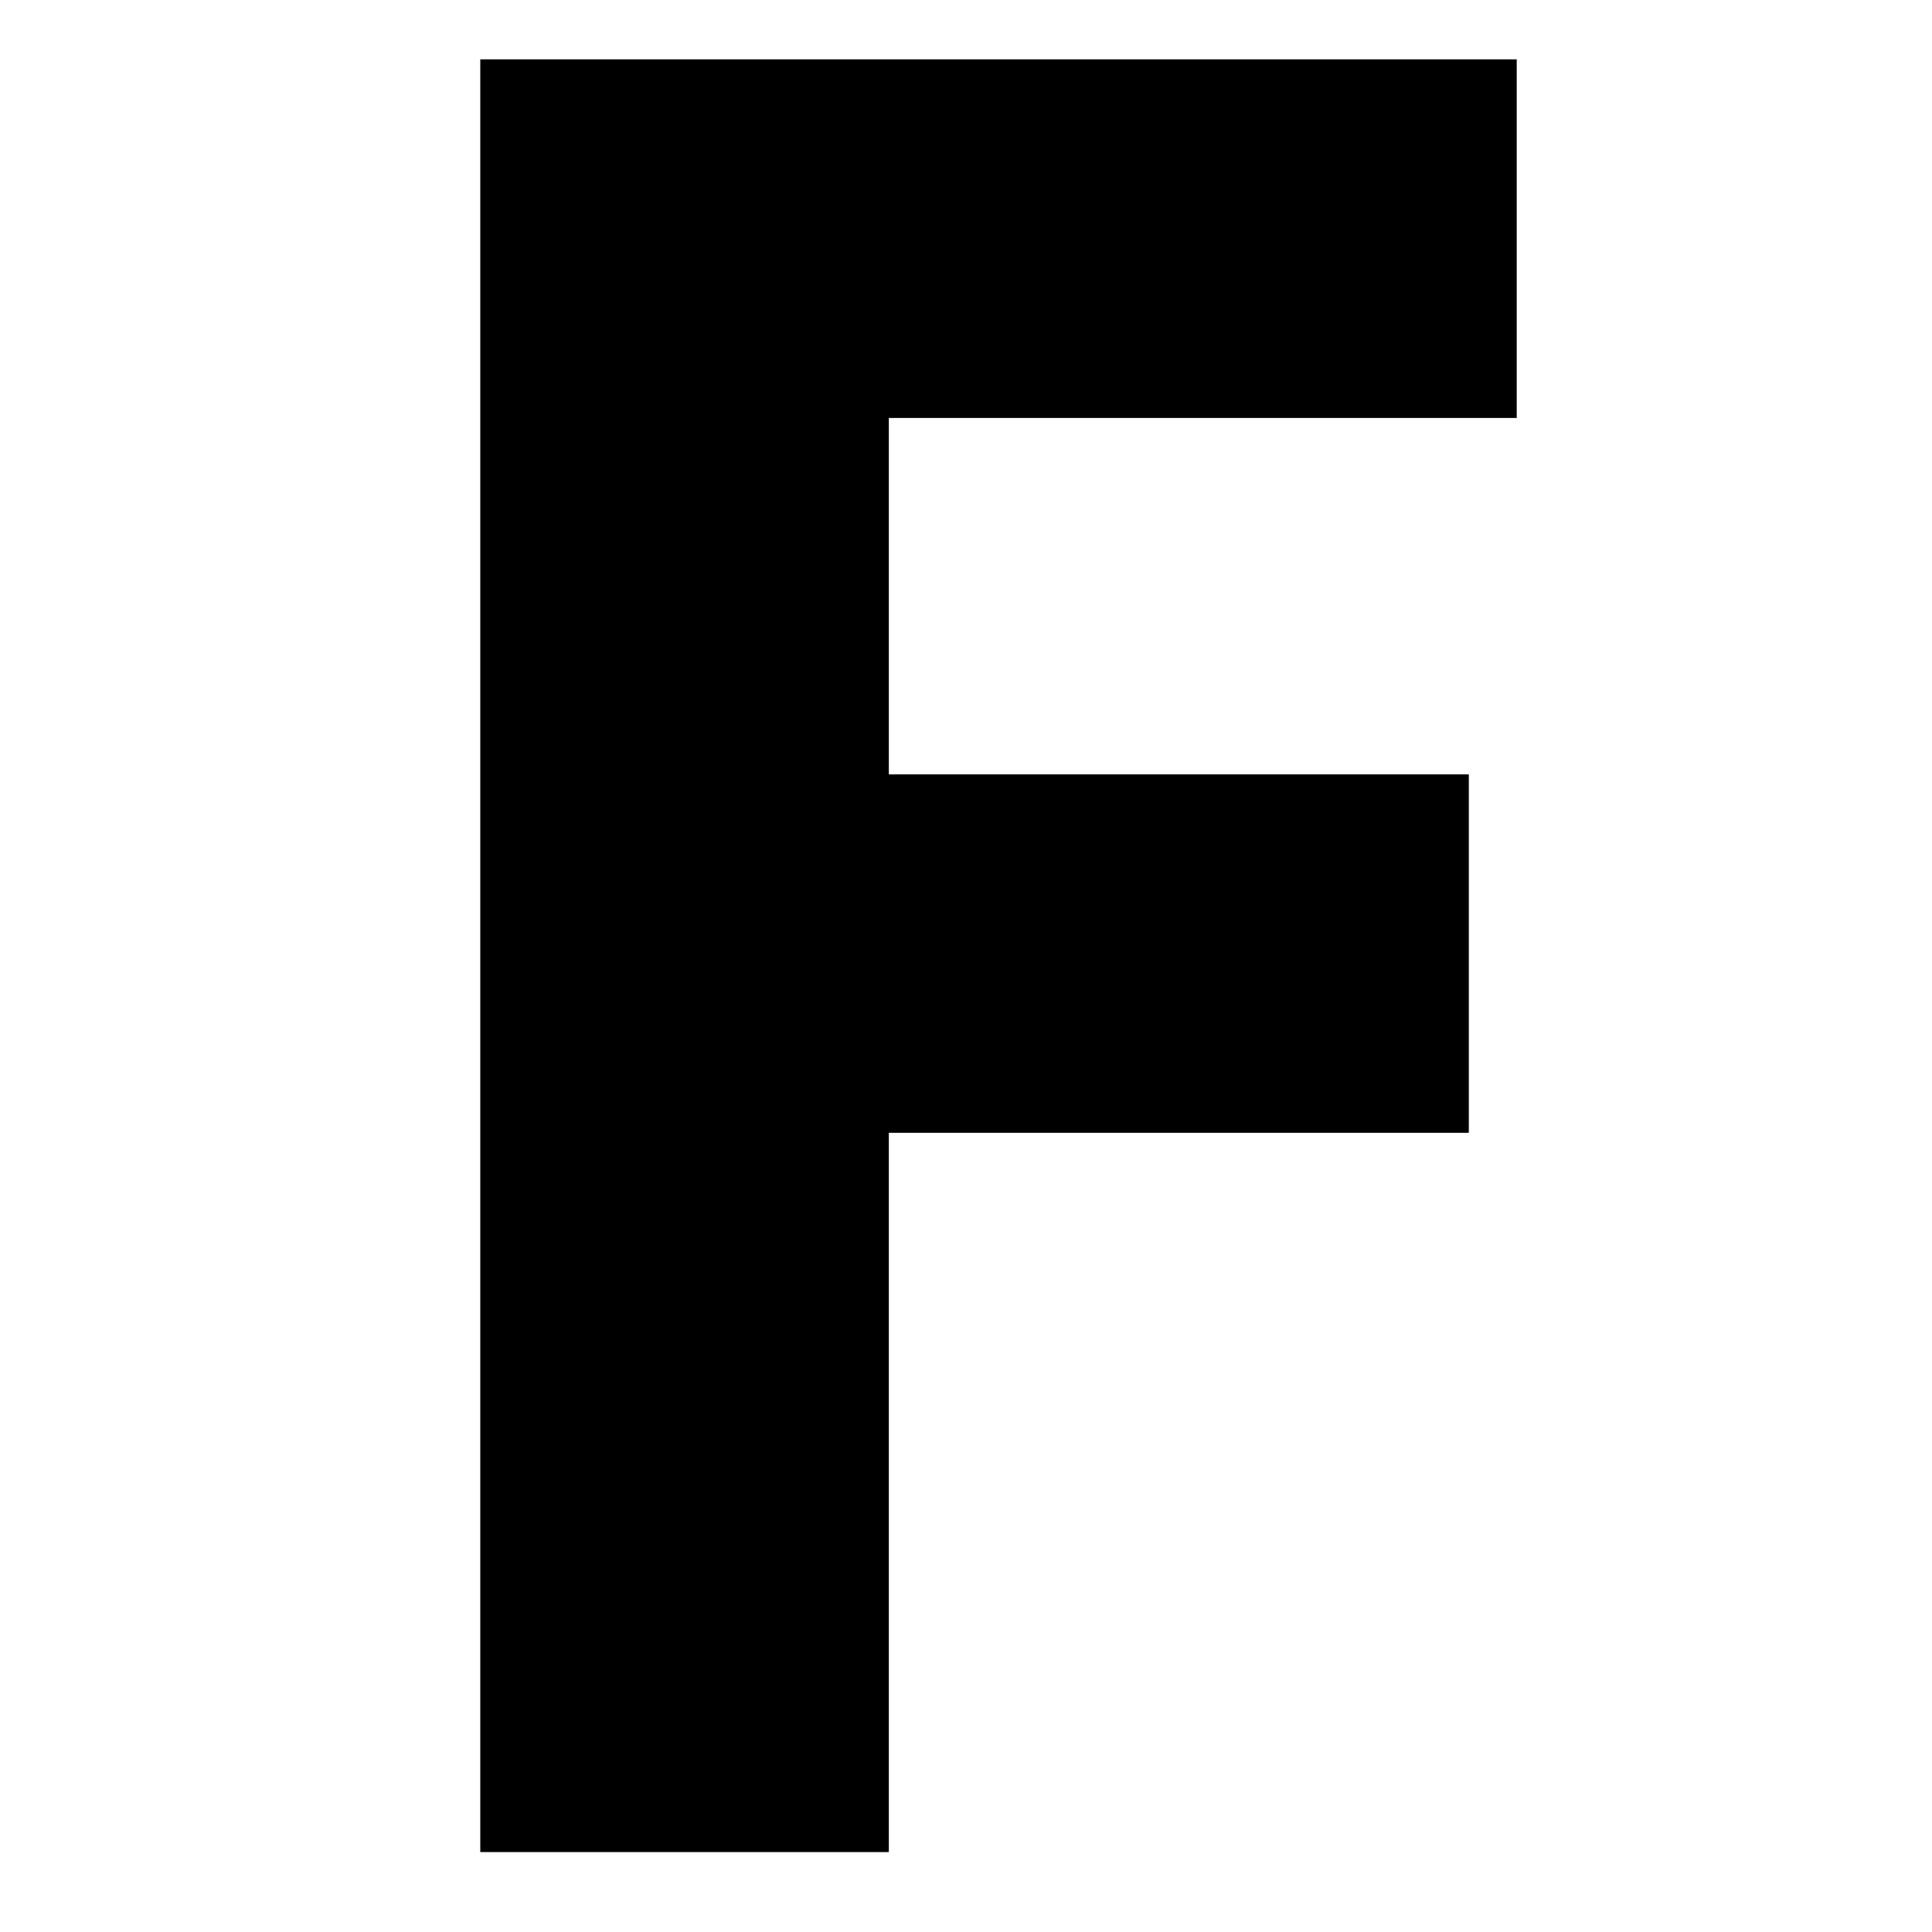 <svg version="1.0" preserveAspectRatio="xMidYMid meet" height="200" viewBox="0 0 150 150" zoomAndPan="magnify" width="200" xmlns:xlink="http://www.w3.org/1999/xlink" xmlns="http://www.w3.org/2000/svg"><defs><g></g><clipPath id="22ec35f218"><rect height="150" y="0" width="97" x="0"></rect></clipPath></defs><g transform="matrix(1, 0, 0, 1, 27, -0)"><g clip-path="url(#22ec35f218)"><g fill-opacity="1" fill="#000000"><g transform="translate(0.164, 143.795)"><g><path d="M 90.594 -139.188 L 90.594 -111.344 L 41.844 -111.344 L 41.844 -83.672 L 86.875 -83.672 L 86.875 -55.844 L 41.844 -55.844 L 41.844 0 L 10.125 0 L 10.125 -139.188 Z M 90.594 -139.188"></path></g></g></g></g></g></svg>